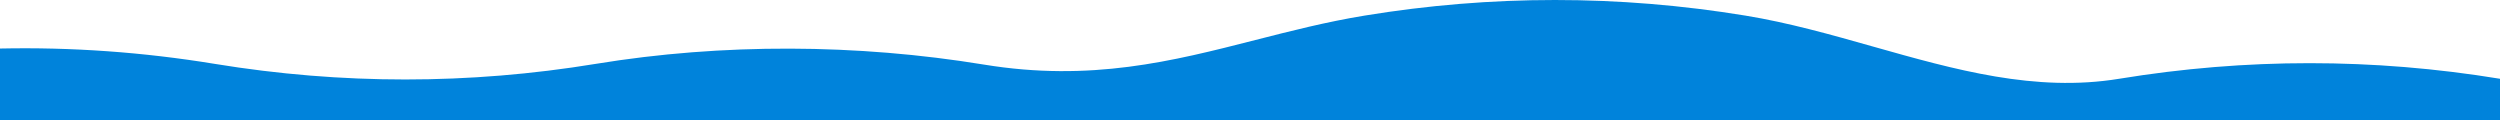<?xml version="1.0" encoding="UTF-8"?> <svg xmlns="http://www.w3.org/2000/svg" width="4074" height="196" viewBox="0 0 4074 196" fill="none"> <path fill-rule="evenodd" clip-rule="evenodd" d="M0 196H4074V128.369C3867.11 94.471 3660.22 94.471 3453.34 128.369C3316.89 150.726 3185.51 113.559 3052.52 75.934C2983.87 56.51 2914.78 36.965 2844.33 25.424C2637.46 -8.475 2430.57 -8.475 2223.68 25.424C2161.78 35.564 2103.63 50.422 2045.87 65.177C1910.56 99.746 1777.43 133.758 1603.54 105.267C1396.65 71.368 1177.58 70.198 970.695 104.096C763.808 137.994 556.922 137.994 350.035 104.096C233.356 84.978 116.678 76.643 0 79.088V196Z" fill="#0083DB"></path> </svg> 